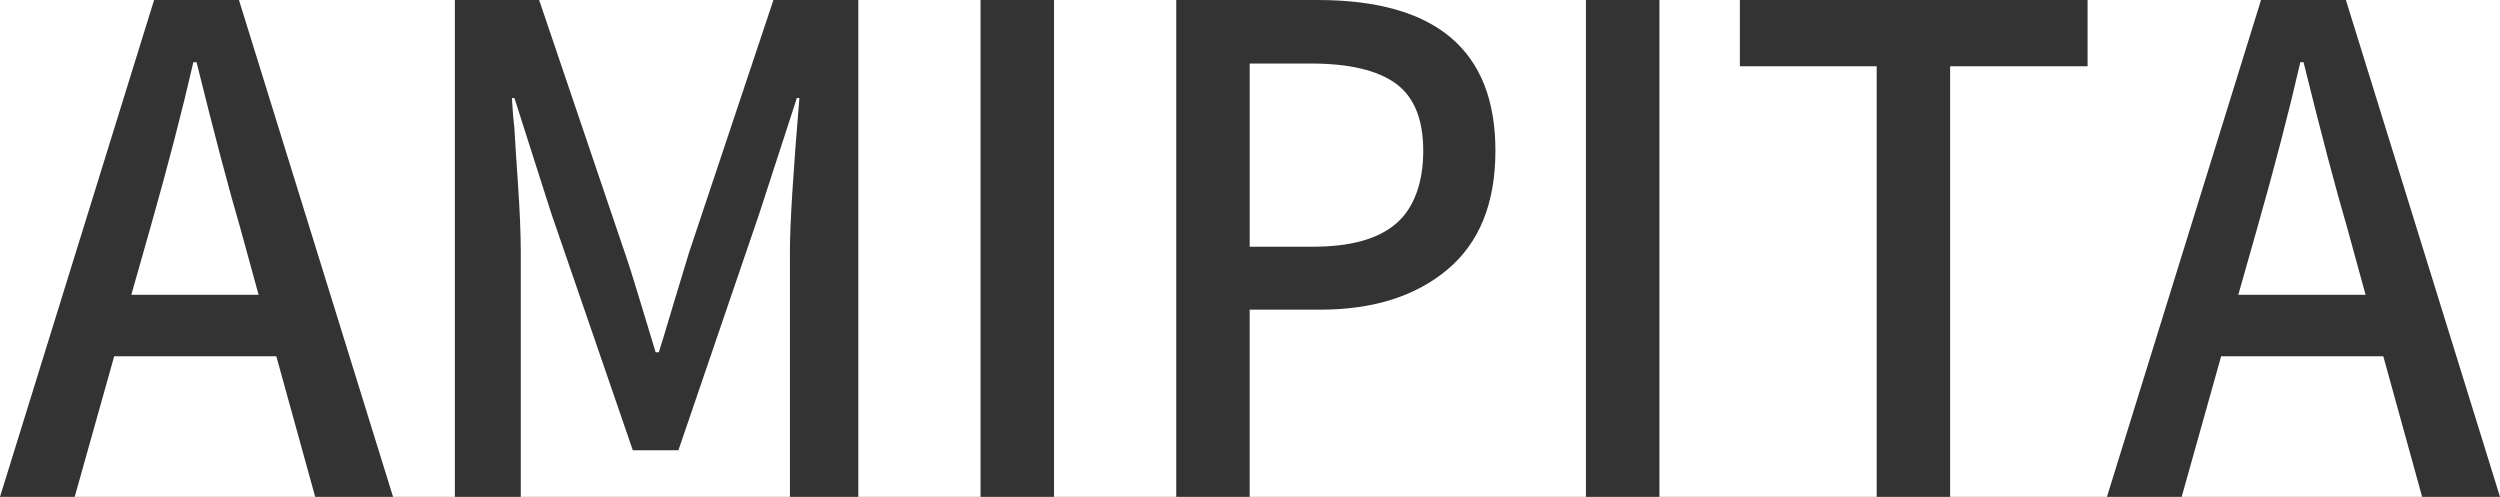 <?xml version="1.0" encoding="UTF-8"?><svg id="_レイヤー_2" xmlns="http://www.w3.org/2000/svg" viewBox="0 0 628.97 125"><rect x="0" y="0" width="628.97" height="125" fill="#333333" stroke="none"/><defs><style>.cls-1{fill:#fff;stroke-width:0px;}</style></defs><g id="_レイヤー_1-2"><polygon class="cls-1" points="28.73 89.64 18.79 125 79.3 125 69.52 89.64 28.73 89.64"/><polygon class="cls-1" points="60.12 0 98.89 125 114.44 125 114.44 0 60.12 0"/><path class="cls-1" d="M198.73,63.44c0-6.91.8-19.84,2.39-38.78h-.64l-9.4,28.92-20.4,59.7h-11.47l-20.55-59.7-9.24-28.92h-.64c.21,3.41.42,5.96.64,7.66.1,2.16.4,6.72.88,13.69.48,6.98.72,12.79.72,17.44v61.55h67.72v-61.56Z"/><path class="cls-1" d="M33.03,74.16h32.03l-4.62-16.84c-2.87-9.75-6.53-23.64-10.99-41.67h-.8c-2.87,12.47-6.48,26.36-10.83,41.67l-4.78,16.84Z"/><path class="cls-1" d="M161.13,76.03l3.82,12.59h.8c.32-.91,1.59-5.1,3.82-12.59l3.82-12.59L194.59,0h-58.95l21.51,63.45c.96,2.72,2.28,6.92,3.98,12.59Z"/><polygon class="cls-1" points="0 0 0 125 38.77 0 0 0"/><rect class="cls-1" x="215.94" width="30.75" height="125"/><path class="cls-1" d="M563.12,74.16h32.03l-4.62-16.84c-2.87-9.75-6.53-23.64-10.99-41.67h-.8c-2.87,12.47-6.48,26.36-10.83,41.67l-4.78,16.84Z"/><rect class="cls-1" x="265.18" width="30.75" height="125"/><polygon class="cls-1" points="558.81 89.64 548.88 125 609.38 125 599.61 89.64 558.81 89.64"/><polygon class="cls-1" points="590.2 0 628.97 125 628.97 0 590.2 0"/><polygon class="cls-1" points="525.21 0 525.21 16.67 490.63 16.67 490.63 125 530.08 125 568.85 0 525.21 0"/><path class="cls-1" d="M330.35,62.07c9.45,0,16.43-1.95,20.95-5.87,4.51-3.91,6.77-10.36,6.77-18.28s-2.31-13.57-6.93-16.92c-4.62-3.35-11.76-5.02-21.43-5.02h-15.3v46.09h15.93Z"/><path class="cls-1" d="M331.46,0c29.85,0,44.77,12.65,44.77,37.93,0,13.16-4.01,23.1-12.03,29.85h0c-8.03,6.75-18.72,10.13-32.11,10.13h-17.69v47.09h84.6V0h-67.55Z"/><polygon class="cls-1" points="437.73 16.67 437.73 0 417.49 0 417.49 125 472.15 125 472.15 16.67 437.73 16.67"/></g></svg>